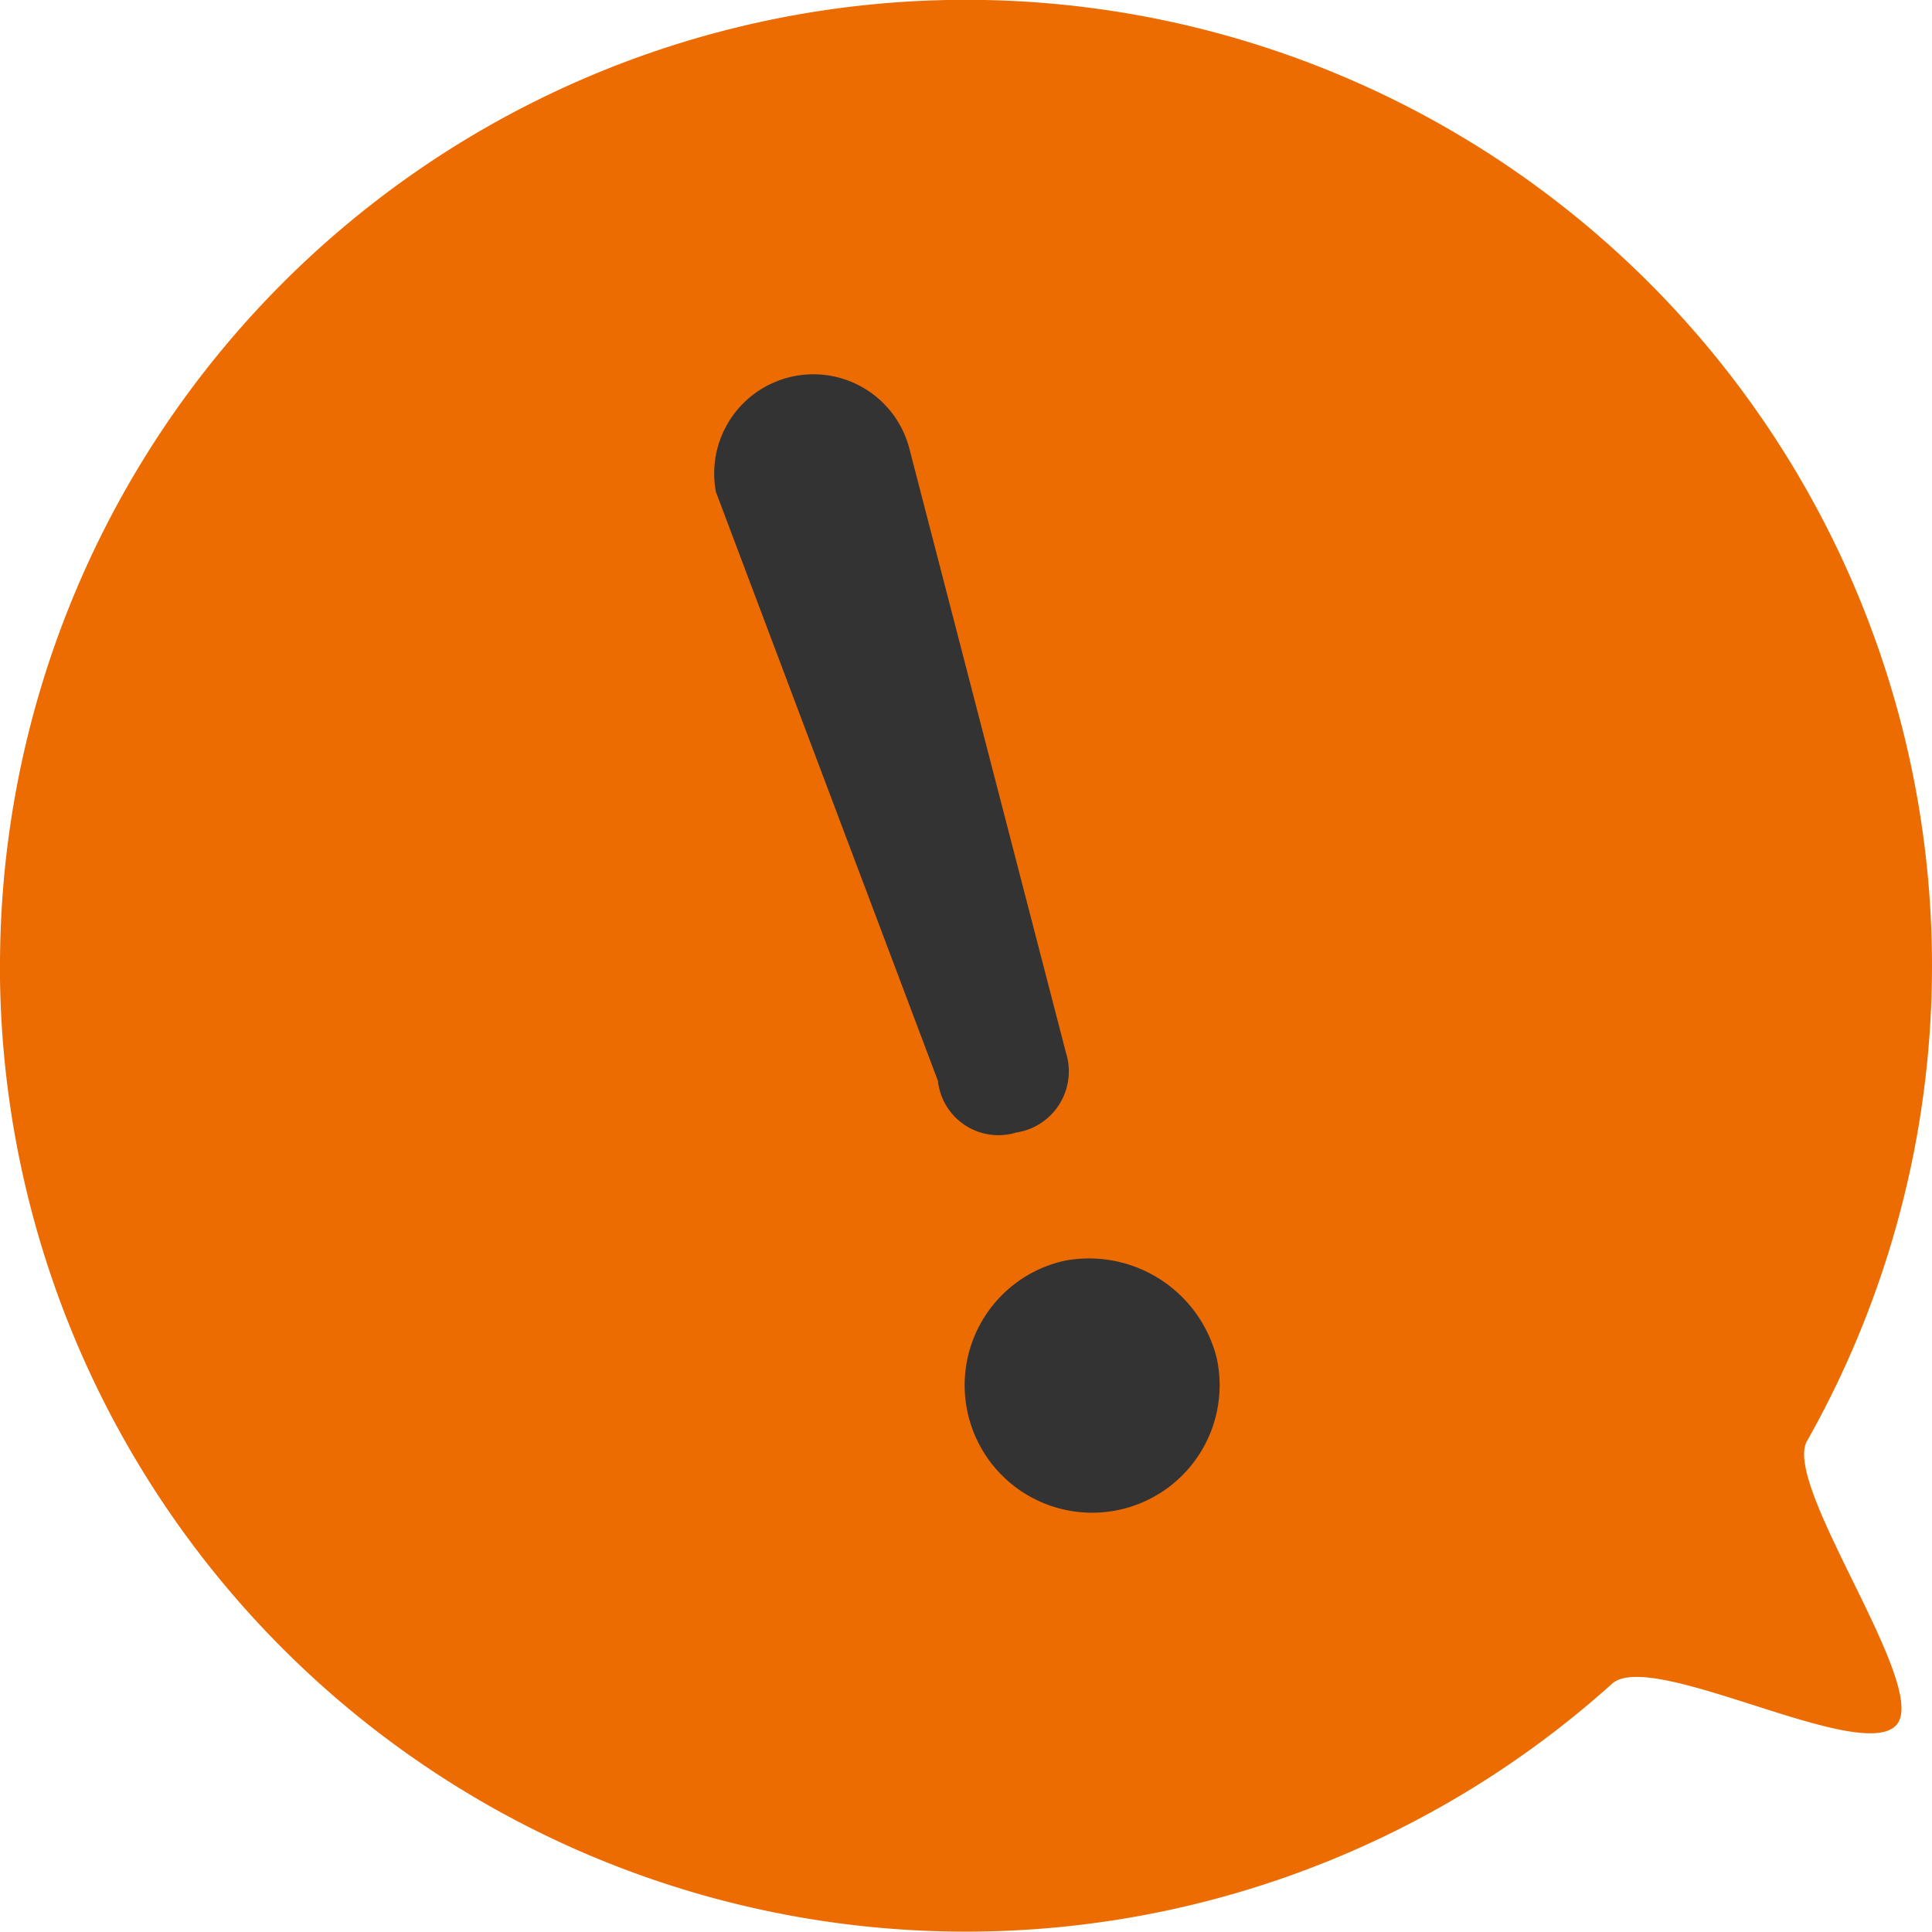 <svg xmlns="http://www.w3.org/2000/svg" width="41.552" height="41.545" viewBox="0 0 41.552 41.545">
  <g id="グループ_13141" data-name="グループ 13141" transform="translate(-116.436 -330.569)">
    <path id="パス_43916" data-name="パス 43916" d="M121.436,336.338A20.776,20.776,0,1,1,160.3,346.562c-.538.95,2.612,5.24,1.936,6.09-.719.9-5.274-1.641-6.131-.869a20.776,20.776,0,0,1-34.671-15.445" transform="translate(-5 15)" fill="#ed6c01"/>
    <path id="パス_43917" data-name="パス 43917" d="M144.362,338.211a1.331,1.331,0,0,1-.868,1.669,1.356,1.356,0,0,1-.2.046,1.309,1.309,0,0,1-1.686-1.111l-4.774-12.664a2.133,2.133,0,0,1,4.165-.915Zm3.241,6.562a2.742,2.742,0,1,1-3.266-2.09,2.831,2.831,0,0,1,3.266,2.09" transform="translate(-5 15)" fill="#333"/>
  </g>
</svg>
